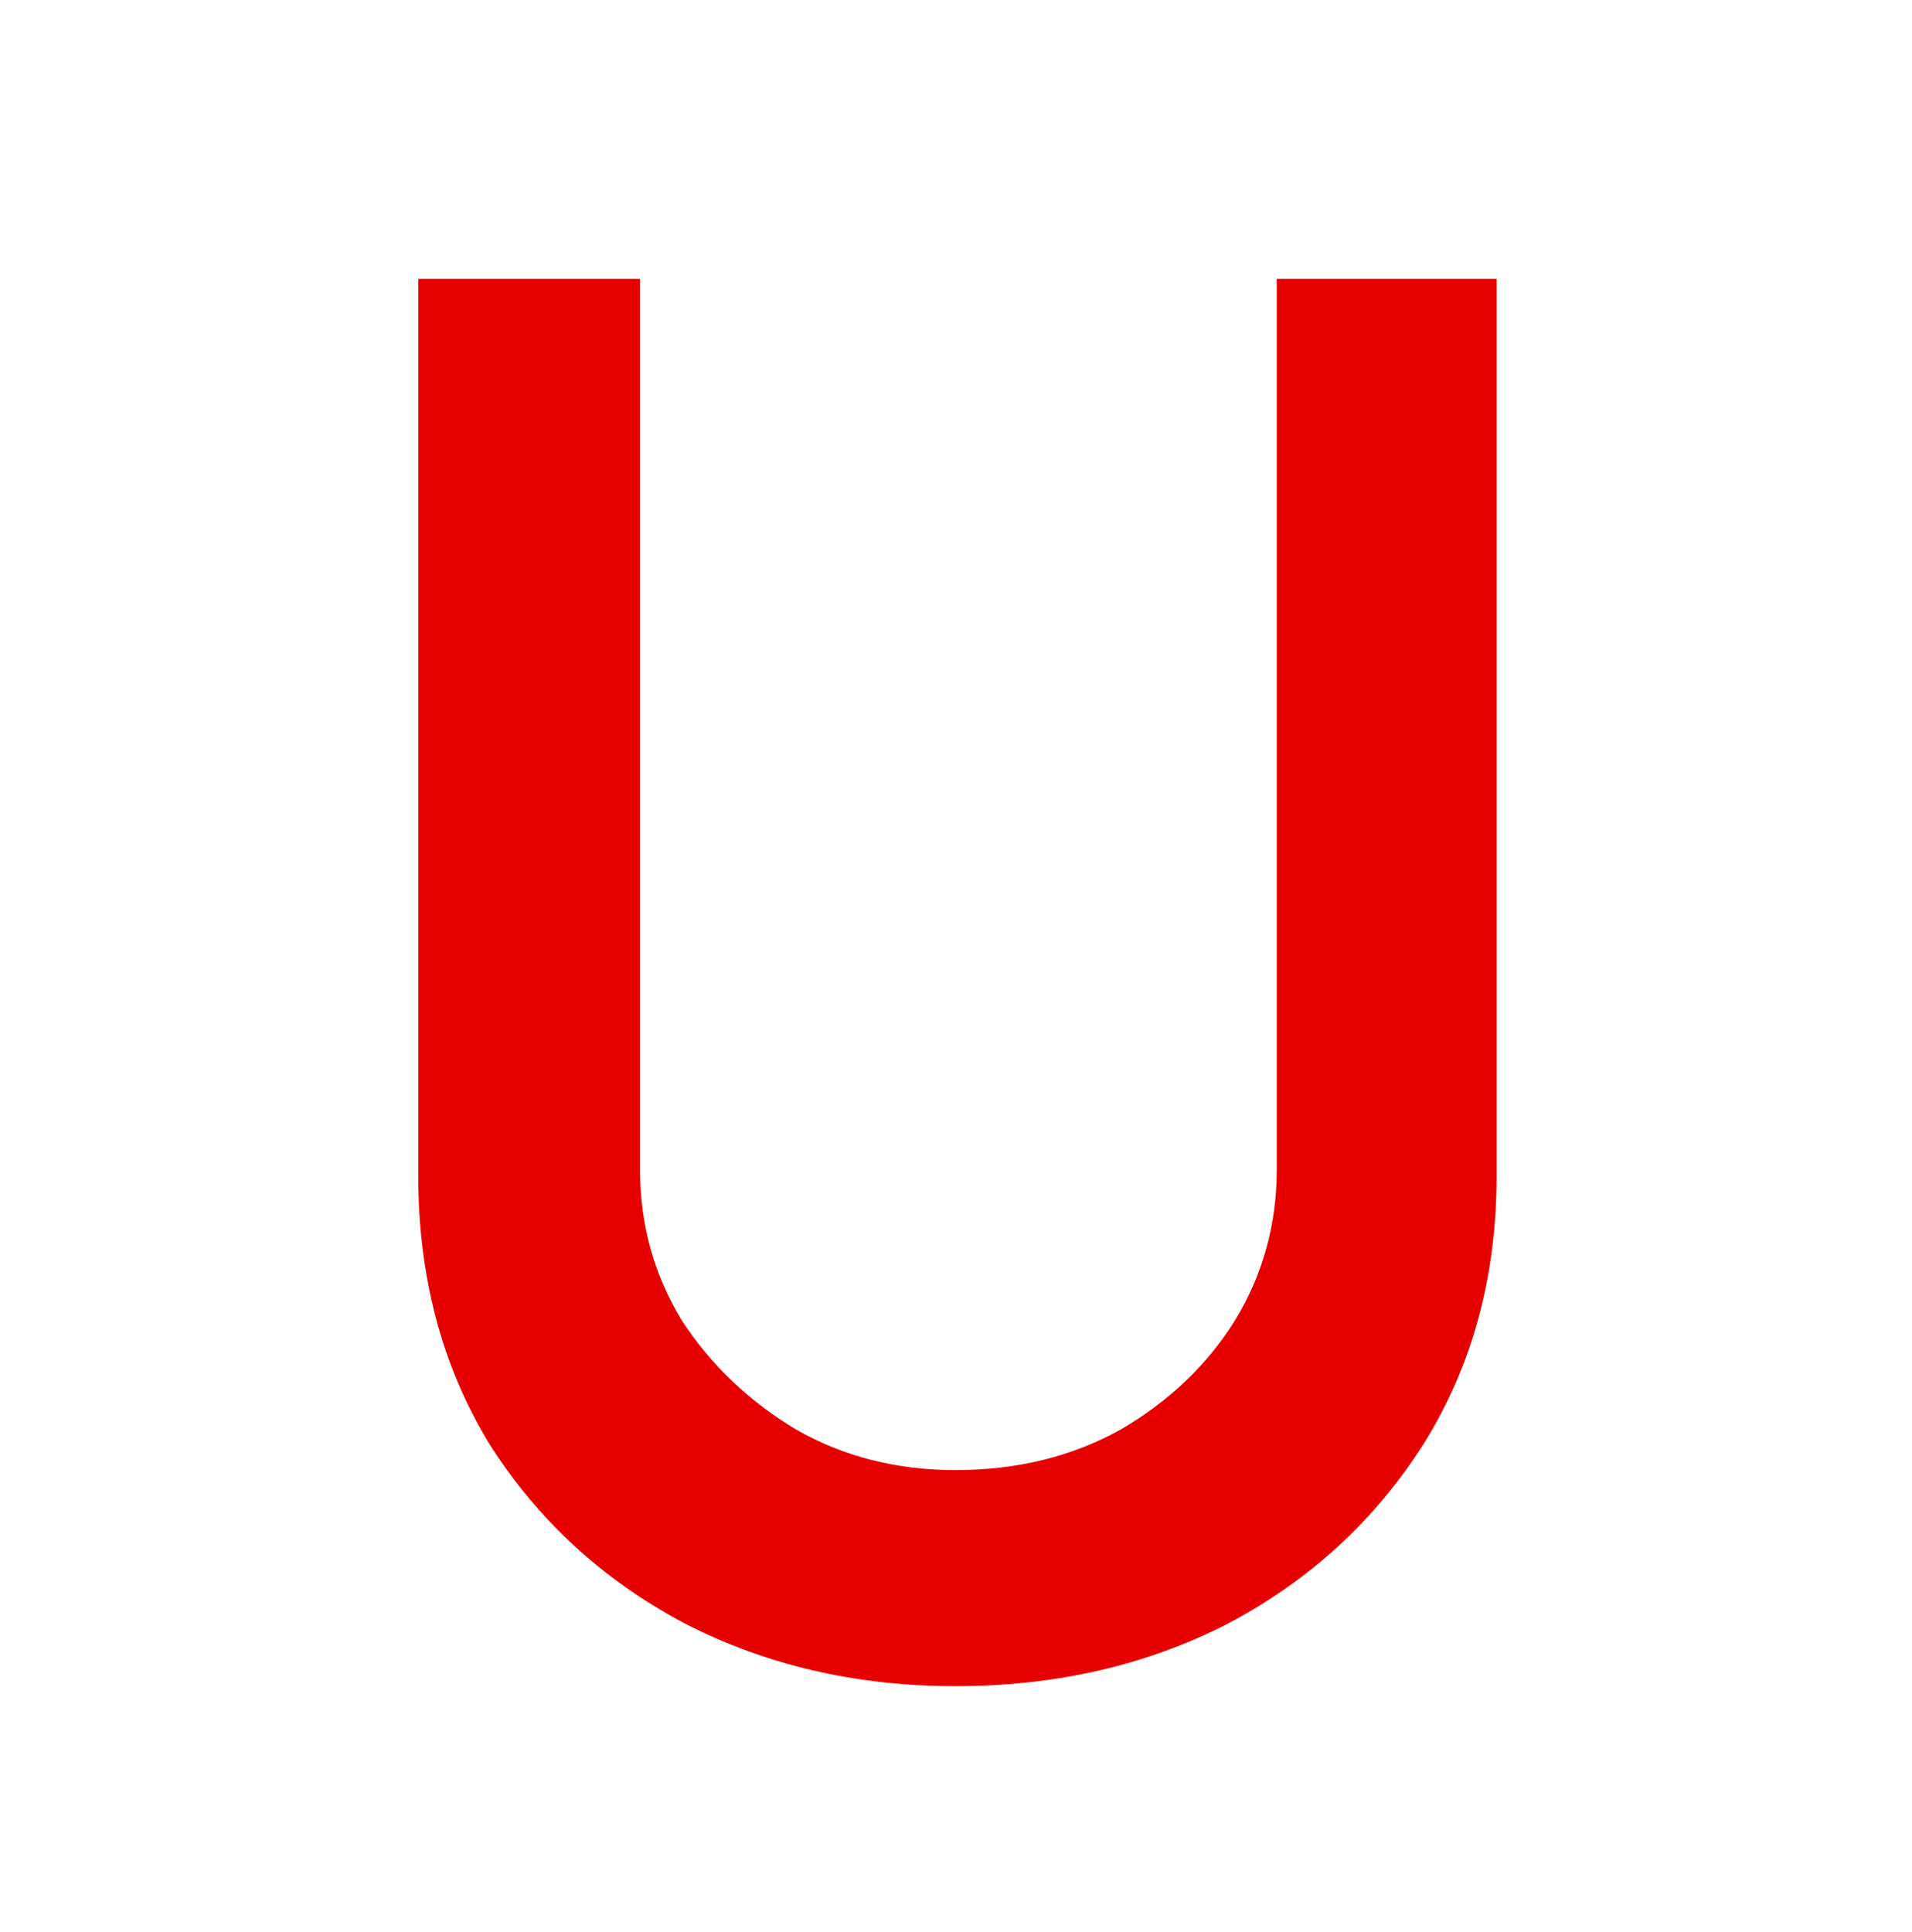 <svg width="96" height="97" viewBox="0 0 96 97" fill="none" xmlns="http://www.w3.org/2000/svg"><path d="M32.136 58.736C32.136 61.488 32.84 64.016 34.248 66.32C35.72 68.56 37.64 70.384 40.008 71.792C42.376 73.136 45.032 73.808 47.976 73.808C51.048 73.808 53.8 73.136 56.232 71.792C58.664 70.384 60.584 68.56 61.992 66.32C63.4 64.016 64.104 61.488 64.104 58.736V14H75.144V59.024C75.144 64.08 73.928 68.56 71.496 72.464C69.064 76.304 65.8 79.312 61.704 81.488C57.608 83.6 53.032 84.656 47.976 84.656C42.984 84.656 38.44 83.6 34.344 81.488C30.248 79.312 26.984 76.304 24.552 72.464C22.184 68.56 21 64.08 21 59.024V14H32.136V58.736Z" fill="#E60000"/></svg>